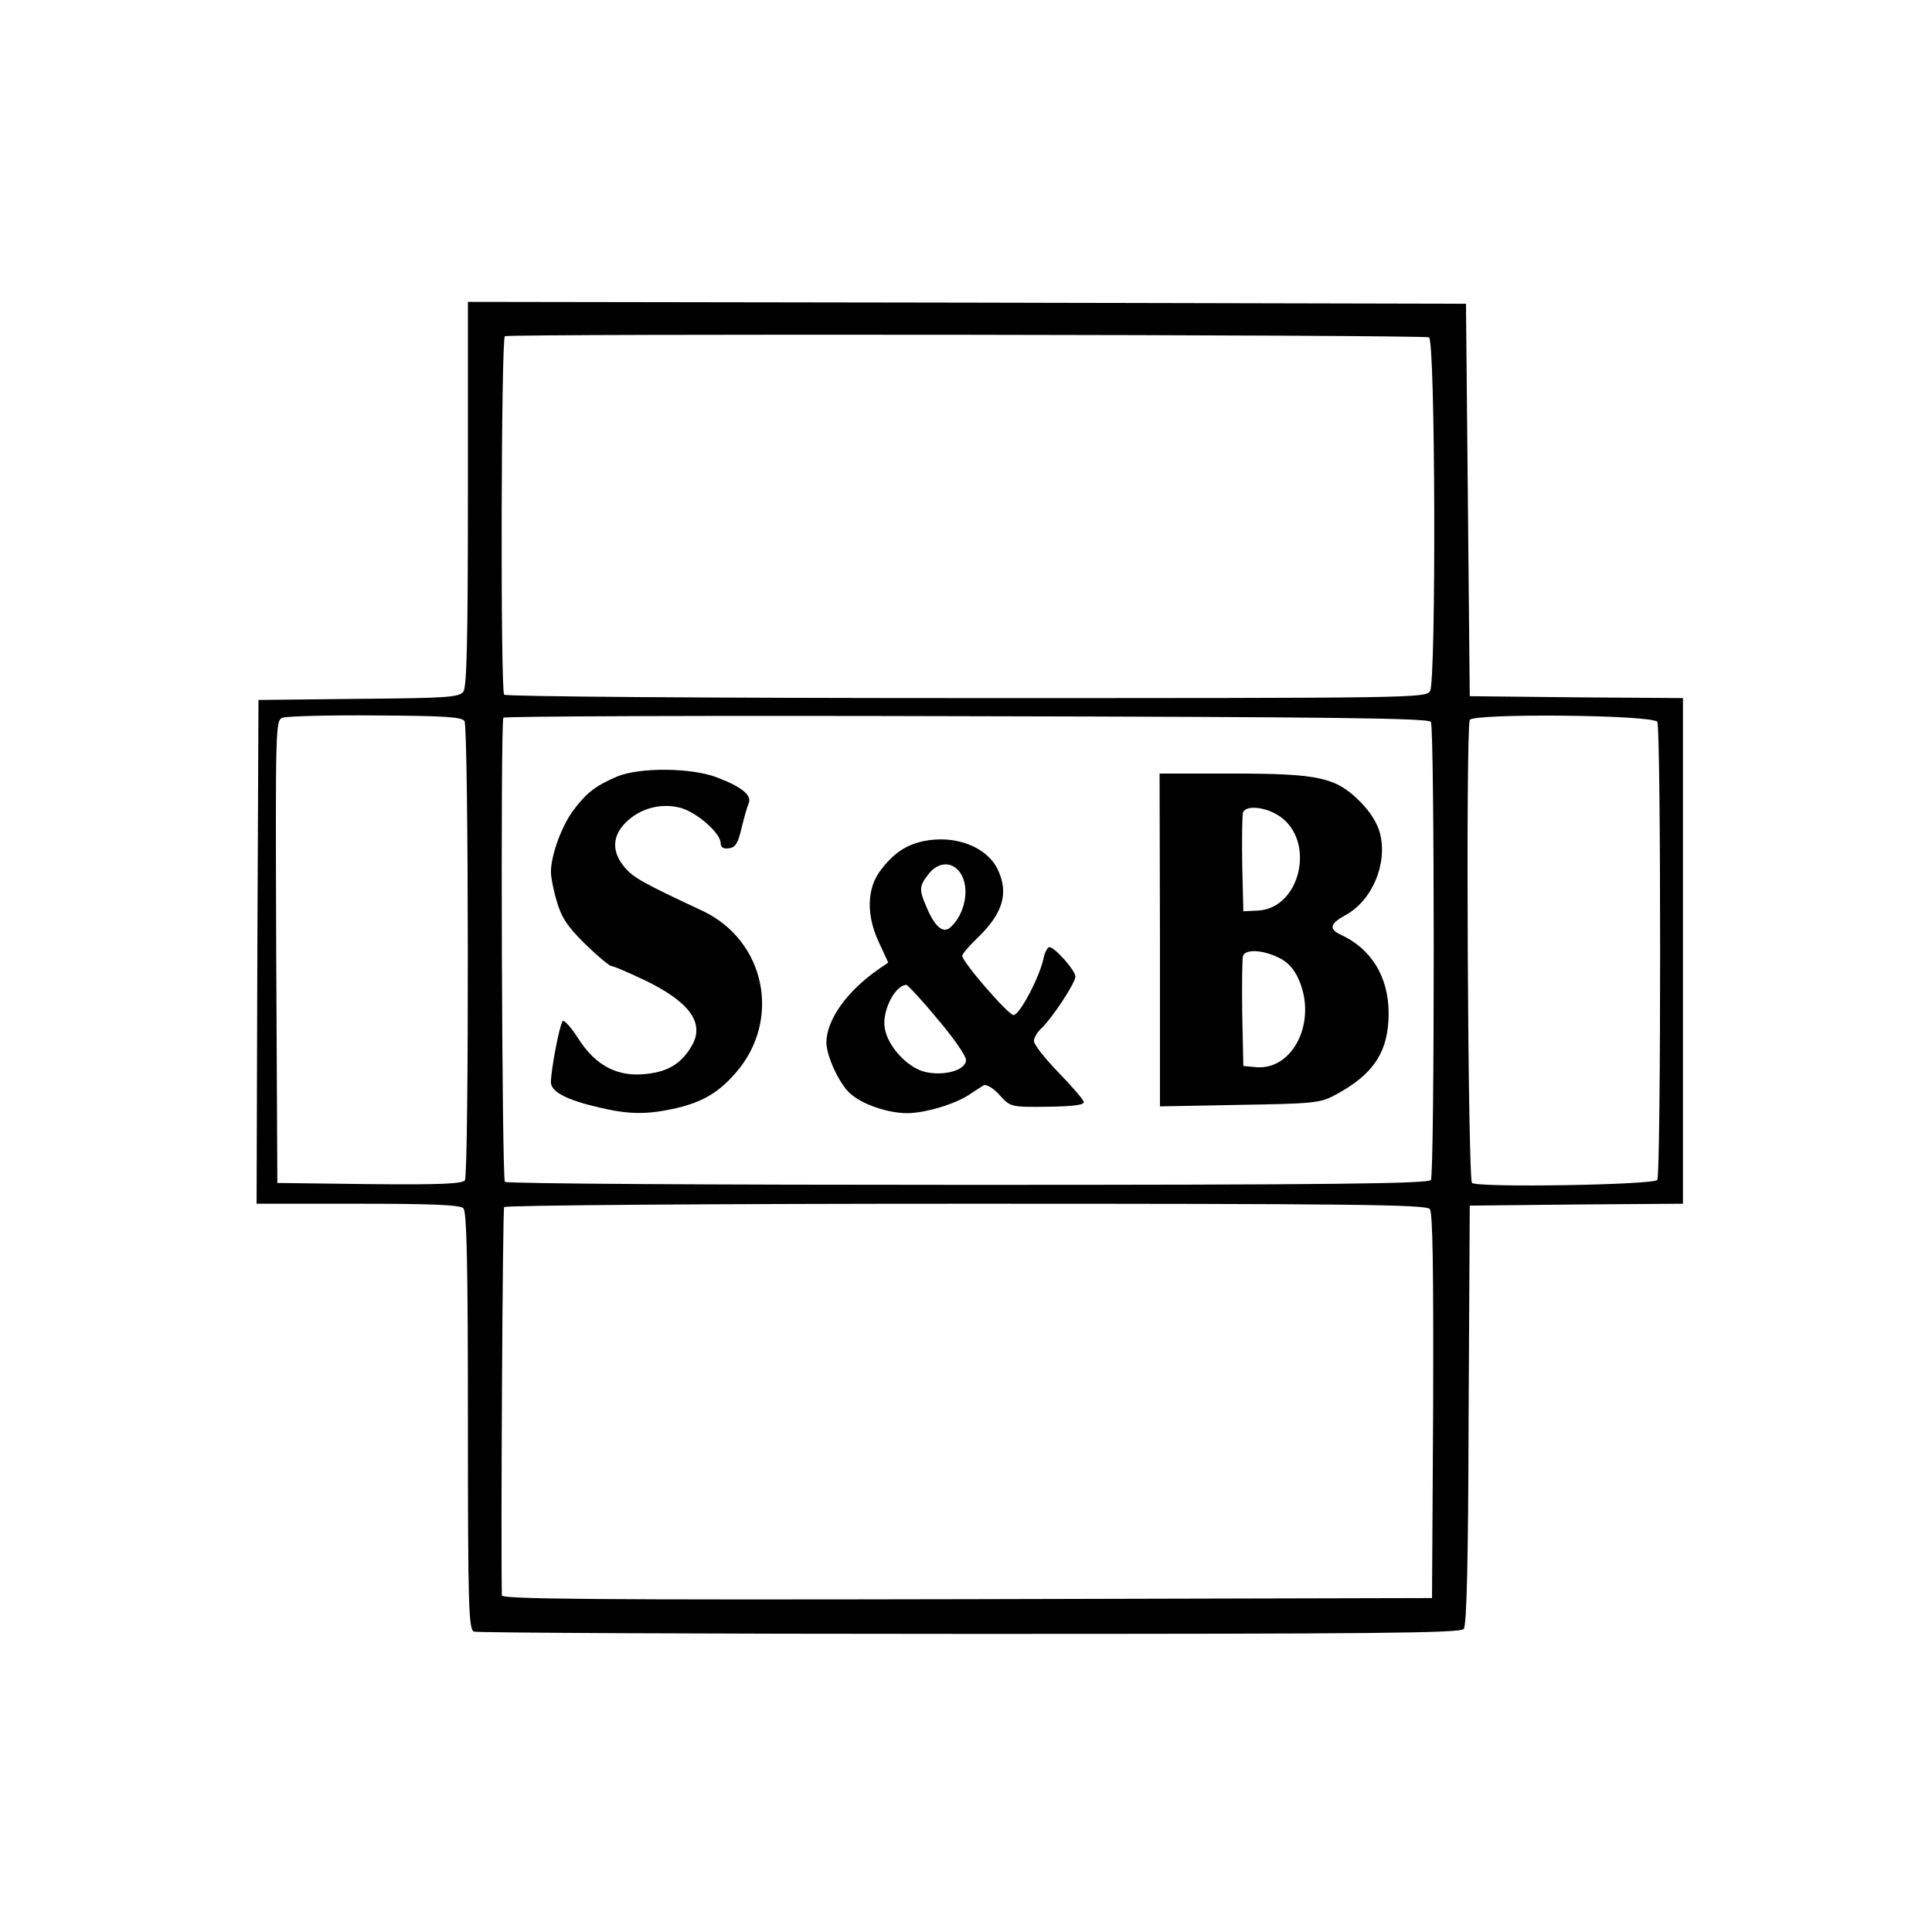 <?xml version="1.0" standalone="no"?>
<!DOCTYPE svg PUBLIC "-//W3C//DTD SVG 20010904//EN"
 "http://www.w3.org/TR/2001/REC-SVG-20010904/DTD/svg10.dtd">
<svg version="1.0" xmlns="http://www.w3.org/2000/svg"
 width="512pt" height="512pt" viewBox="0 0 512 512"
 preserveAspectRatio="xMidYMid meet">
<g transform="translate(0,512) scale(0.1,-0.1)"
fill="#000000" stroke="none">
<path d="M1240 3812 c0 -391 -3 -512 -12 -525 -12 -15 -43 -17 -278 -19 l-265
-3 -3 -667 -2 -668 268 0 c195 0 271 -3 280 -12 9 -9 12 -148 12 -564 0 -494
2 -552 16 -558 9 -3 600 -6 1314 -6 1073 0 1299 2 1309 13 8 10 12 179 13 568
l3 554 283 3 282 2 0 670 0 670 -282 2 -283 3 -5 520 -5 520 -1322 3 -1323 2
0 -508z m2547 414 c17 -7 19 -906 3 -937 -10 -19 -35 -19 -1230 -19 -673 0
-1221 4 -1224 9 -10 16 -8 944 2 950 12 7 2431 4 2449 -3z m-2556 -1017 c11
-17 12 -1199 1 -1217 -7 -9 -64 -12 -253 -10 l-244 3 -3 613 c-2 600 -2 613
17 620 11 4 122 7 246 6 183 -1 229 -4 236 -15z m2561 -2 c10 -16 10 -1198 0
-1214 -6 -10 -269 -13 -1227 -13 -670 0 -1222 3 -1227 8 -8 8 -12 1217 -4
1230 2 4 554 6 1227 4 957 -2 1225 -5 1231 -15z m600 0 c10 -16 10 -1198 0
-1214 -8 -13 -471 -21 -491 -8 -11 6 -17 1199 -6 1227 7 18 485 14 497 -5z
m-603 -1291 c8 -9 10 -155 9 -522 l-3 -509 -1232 -3 c-983 -2 -1233 0 -1233
10 -3 140 2 1023 6 1029 3 5 552 9 1223 9 1017 0 1220 -2 1230 -14z"/>
<path d="M1635 3062 c-56 -24 -81 -43 -116 -90 -31 -42 -59 -119 -59 -163 0
-14 7 -50 16 -79 12 -42 29 -67 75 -112 33 -32 64 -58 69 -58 5 0 43 -16 85
-36 122 -58 164 -115 128 -176 -27 -46 -62 -68 -120 -74 -75 -9 -134 21 -180
93 -19 30 -38 51 -42 47 -8 -10 -31 -129 -31 -162 0 -25 41 -47 128 -67 76
-18 123 -19 194 -4 75 16 120 41 167 95 123 140 80 351 -87 430 -156 73 -184
88 -207 116 -34 40 -33 82 3 118 38 38 94 53 146 39 43 -12 106 -67 106 -94 0
-11 7 -15 22 -13 17 2 24 14 33 53 7 28 15 57 19 66 9 21 -17 43 -82 68 -68
27 -207 28 -267 3z"/>
<path d="M3074 2629 l0 -441 211 4 c192 3 214 5 251 25 104 55 144 115 144
218 0 96 -46 171 -127 208 -32 15 -29 29 13 52 70 38 112 136 91 217 -7 27
-26 57 -53 84 -64 64 -109 74 -339 74 l-192 0 1 -441z m317 328 c96 -65 56
-243 -56 -250 l-40 -2 -3 124 c-1 69 0 131 2 138 8 20 60 15 97 -10z m-4 -374
c24 -11 42 -30 54 -57 51 -112 -14 -244 -114 -234 l-32 3 -3 140 c-1 76 0 145
2 152 7 18 51 16 93 -4z"/>
<path d="M2448 2891 c-47 -10 -80 -32 -114 -77 -37 -48 -39 -120 -4 -193 l24
-52 -25 -17 c-85 -59 -138 -134 -139 -194 0 -36 33 -108 62 -135 31 -29 100
-53 152 -53 47 0 128 24 166 50 14 9 30 20 37 24 7 3 25 -7 42 -26 29 -32 30
-32 128 -31 69 1 97 5 95 13 -1 6 -32 42 -67 78 -36 37 -65 74 -65 83 0 9 9
24 20 34 27 25 90 120 90 137 0 16 -55 78 -69 78 -5 0 -13 -15 -16 -32 -11
-49 -63 -148 -79 -148 -14 0 -136 141 -136 157 0 5 19 27 41 48 67 65 83 118
53 181 -29 60 -112 92 -196 75z m96 -83 c28 -39 14 -112 -27 -147 -19 -15 -41
5 -62 56 -20 46 -19 55 6 87 25 32 62 34 83 4z m-60 -388 c42 -49 76 -98 76
-109 0 -28 -61 -44 -111 -31 -45 12 -96 67 -104 114 -9 44 26 115 57 116 3 0
41 -40 82 -90z"/>
</g>
</svg>
